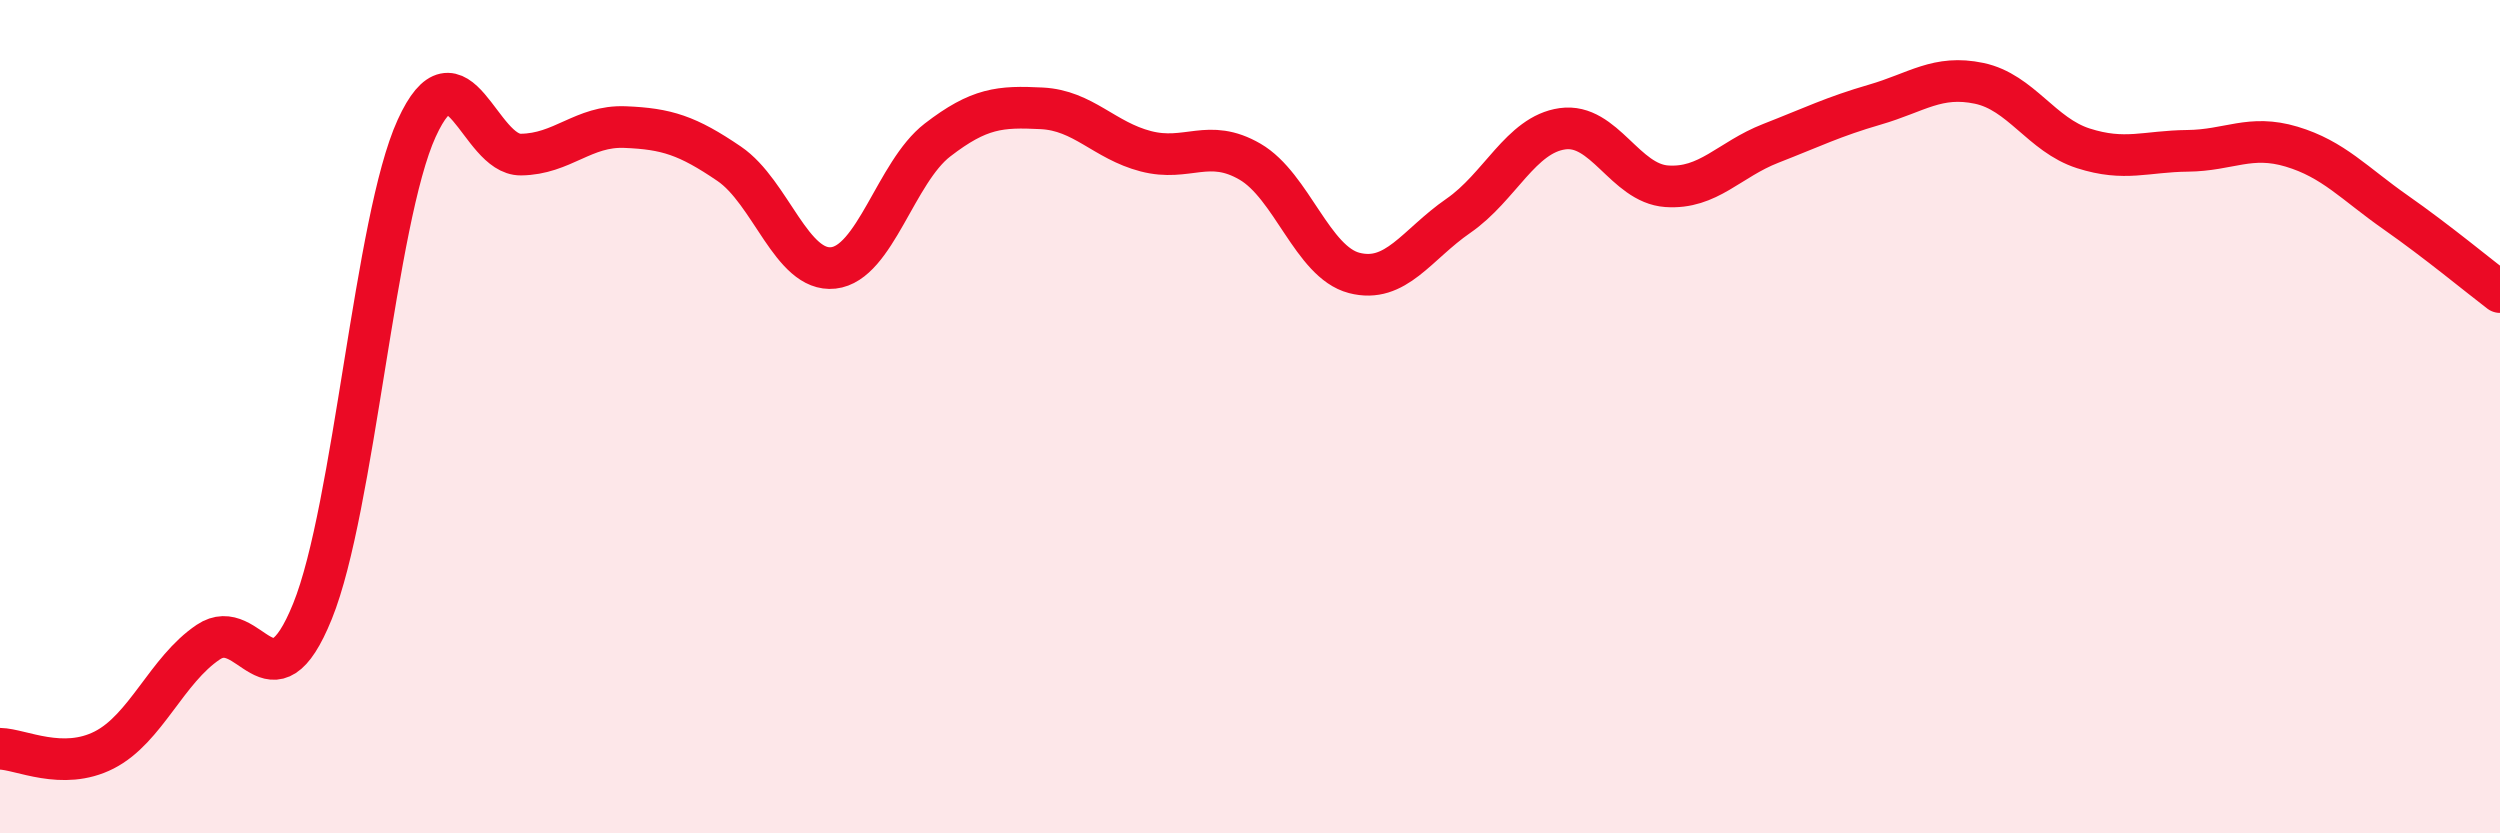 
    <svg width="60" height="20" viewBox="0 0 60 20" xmlns="http://www.w3.org/2000/svg">
      <path
        d="M 0,17.97 C 0.5,17.98 1.5,18.51 2.5,18 C 3.5,17.49 4,16.08 5,15.41 C 6,14.74 6.5,17.14 7.5,14.67 C 8.5,12.2 9,5.27 10,3.08 C 11,0.89 11.5,3.72 12.5,3.71 C 13.5,3.7 14,3.01 15,3.05 C 16,3.09 16.5,3.25 17.5,3.93 C 18.5,4.61 19,6.54 20,6.43 C 21,6.32 21.5,4.13 22.5,3.36 C 23.5,2.59 24,2.55 25,2.6 C 26,2.65 26.5,3.37 27.5,3.63 C 28.5,3.89 29,3.3 30,3.88 C 31,4.46 31.5,6.29 32.5,6.55 C 33.5,6.81 34,5.87 35,5.18 C 36,4.49 36.5,3.23 37.5,3.09 C 38.5,2.95 39,4.4 40,4.47 C 41,4.54 41.5,3.83 42.5,3.44 C 43.5,3.05 44,2.8 45,2.51 C 46,2.22 46.5,1.79 47.5,2 C 48.5,2.21 49,3.24 50,3.56 C 51,3.88 51.5,3.63 52.5,3.62 C 53.5,3.61 54,3.22 55,3.52 C 56,3.82 56.5,4.4 57.5,5.1 C 58.5,5.8 59.5,6.63 60,7.01L60 20L0 20Z"
        fill="#EB0A25"
        opacity="0.1"
        stroke-linecap="round"
        stroke-linejoin="round"
      />
      <path
        d="M 0,17.97 C 0.5,17.98 1.5,18.51 2.5,18 C 3.5,17.49 4,16.08 5,15.41 C 6,14.74 6.5,17.14 7.5,14.67 C 8.5,12.2 9,5.27 10,3.08 C 11,0.89 11.5,3.72 12.5,3.71 C 13.5,3.7 14,3.01 15,3.05 C 16,3.09 16.5,3.25 17.5,3.93 C 18.5,4.61 19,6.54 20,6.43 C 21,6.32 21.5,4.13 22.5,3.36 C 23.5,2.59 24,2.55 25,2.6 C 26,2.65 26.5,3.37 27.5,3.63 C 28.5,3.89 29,3.3 30,3.88 C 31,4.46 31.5,6.29 32.5,6.55 C 33.5,6.81 34,5.87 35,5.18 C 36,4.49 36.5,3.23 37.5,3.09 C 38.5,2.95 39,4.4 40,4.47 C 41,4.54 41.5,3.83 42.5,3.44 C 43.5,3.05 44,2.8 45,2.51 C 46,2.22 46.5,1.79 47.5,2 C 48.5,2.21 49,3.24 50,3.56 C 51,3.88 51.5,3.63 52.5,3.62 C 53.5,3.61 54,3.22 55,3.52 C 56,3.82 56.5,4.4 57.5,5.1 C 58.5,5.8 59.5,6.63 60,7.01"
        stroke="#EB0A25"
        stroke-width="1"
        fill="none"
        stroke-linecap="round"
        stroke-linejoin="round"
      />
    </svg>
  
